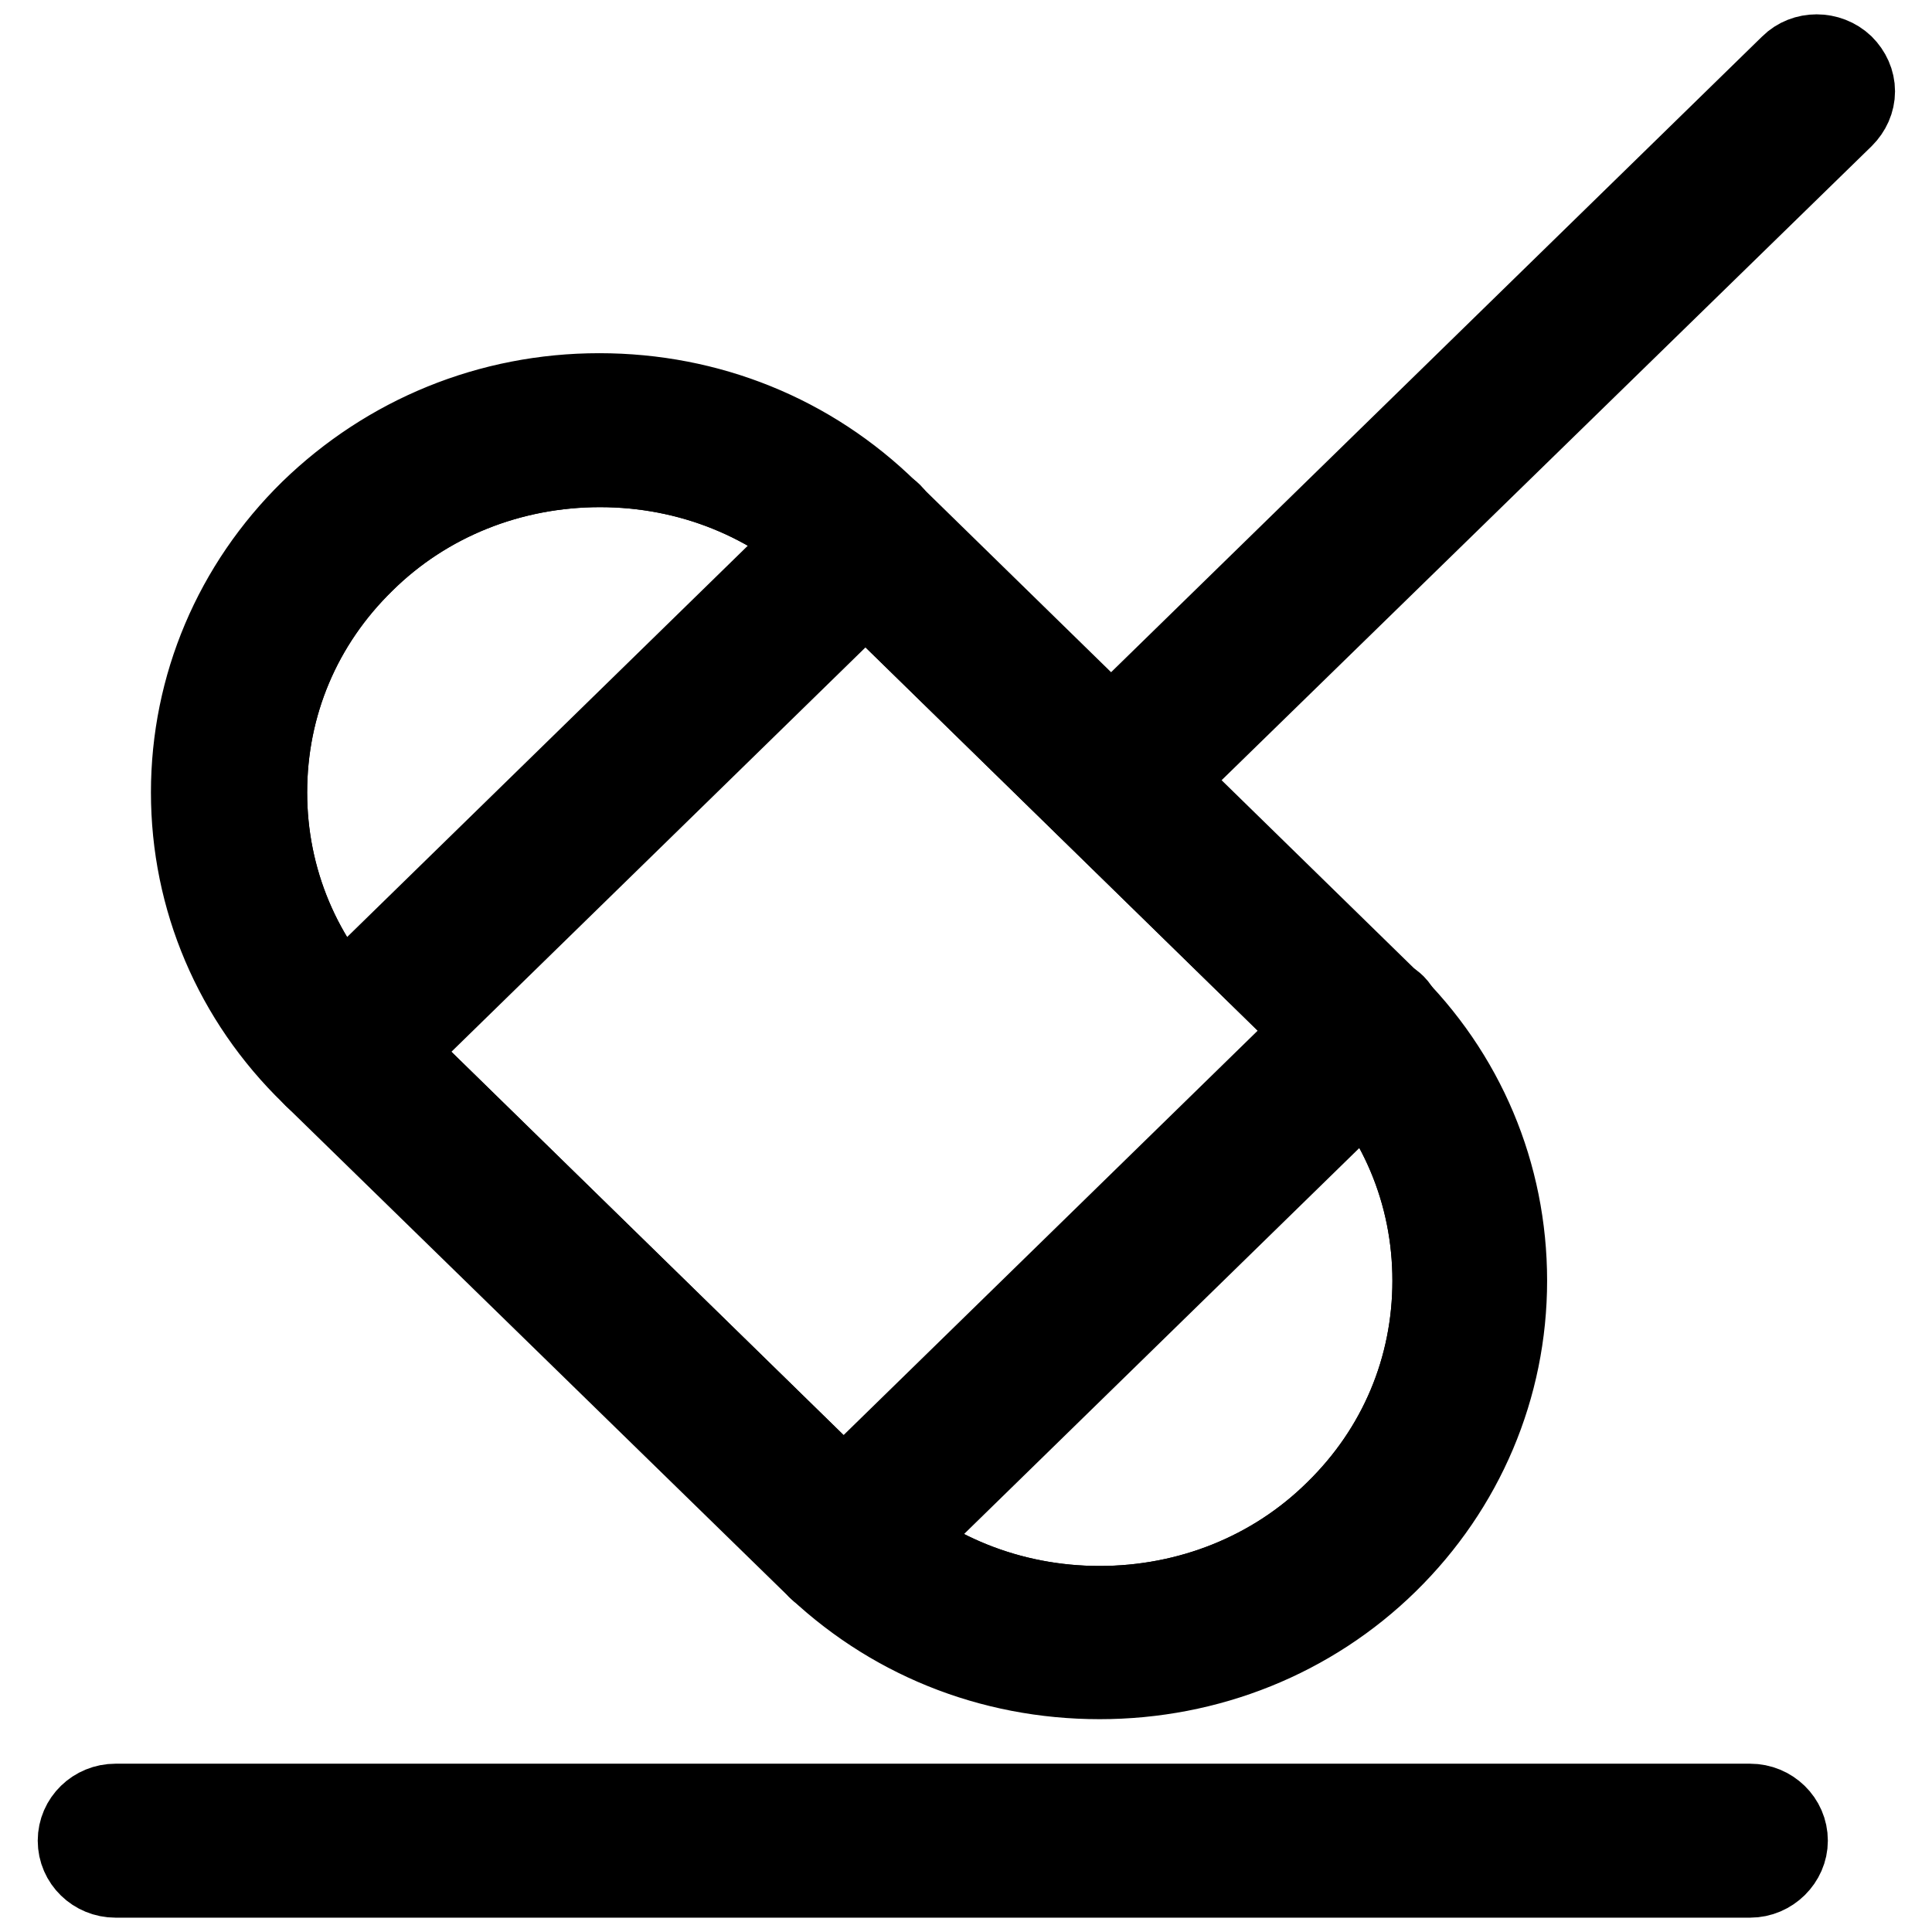 <?xml version="1.0" encoding="utf-8"?>
<!-- Svg Vector Icons : http://www.onlinewebfonts.com/icon -->
<!DOCTYPE svg PUBLIC "-//W3C//DTD SVG 1.1//EN" "http://www.w3.org/Graphics/SVG/1.1/DTD/svg11.dtd">
<svg version="1.1" xmlns="http://www.w3.org/2000/svg" xmlns:xlink="http://www.w3.org/1999/xlink" x="0px" y="0px" viewBox="0 0 256 256" enable-background="new 0 0 256 256" xml:space="preserve">
<g><g><path stroke-width="10" fill-opacity="0" stroke="#000000"  d="M231.9,247.3H15.3c-1.9,0-3.5-1.5-3.5-3.4s1.6-3.4,3.5-3.4h216.6c2,0,3.5,1.5,3.5,3.4C235.4,245.7,233.8,247.3,231.9,247.3L231.9,247.3z"/><path stroke-width="10" fill-opacity="0" stroke="#000000"  d="M231.9,249.1H15.3c-2.9,0-5.3-2.3-5.3-5.2c0-2.9,2.4-5.2,5.3-5.2h216.6c2.9,0,5.3,2.3,5.3,5.2C237.2,246.7,234.8,249.1,231.9,249.1z M15.3,242.2c-1,0-1.7,0.7-1.7,1.7s0.8,1.7,1.7,1.7h216.6c1,0,1.7-0.7,1.7-1.7s-0.8-1.7-1.7-1.7H15.3z"/><path stroke-width="10" fill-opacity="0" stroke="#000000"  d="M243.2,14.5l-93.4,91.2c-1.4,1.3-3.6,1.3-5,0c-1.4-1.3-1.4-3.5,0-4.8l93.4-91.2c1.4-1.3,3.6-1.3,5,0C244.6,11,244.6,13.2,243.2,14.5L243.2,14.5z"/><path stroke-width="10" fill-opacity="0" stroke="#000000"  d="M147.3,108.5c-1.4,0-2.7-0.5-3.7-1.5c-1-1-1.6-2.3-1.6-3.7c0-1.4,0.5-2.7,1.6-3.7L237,8.4c2-2,5.4-2,7.5,0c1,1,1.6,2.3,1.6,3.7c0,1.4-0.6,2.7-1.6,3.7L151,107C150,108,148.7,108.5,147.3,108.5z M240.7,10.5c-0.5,0-0.9,0.2-1.2,0.5l-93.4,91.2c-0.3,0.3-0.5,0.7-0.5,1.2c0,0.4,0.2,0.8,0.5,1.2c0.7,0.6,1.8,0.6,2.5,0L242,13.3c0.3-0.3,0.5-0.7,0.5-1.2c0-0.4-0.2-0.8-0.5-1.2C241.6,10.6,241.2,10.5,240.7,10.5z"/><path stroke-width="10" fill-opacity="0" stroke="#000000"  d="M114.4,76.5l-64.1,62.6c-2.9,2.8-6.3,4-7.7,2.7c-1.4-1.3-0.1-4.7,2.7-7.5l64.1-62.6c2.9-2.8,6.3-4,7.7-2.6C118.5,70.3,117.3,73.7,114.4,76.5L114.4,76.5z"/><path stroke-width="10" fill-opacity="0" stroke="#000000"  d="M44.2,144.1c-1.1,0-2.1-0.4-2.8-1.1s-1.1-1.7-1.1-2.8c0-2.2,1.4-4.9,3.8-7.2l64.1-62.6c3.6-3.5,8.1-4.7,10.2-2.6c0.7,0.7,1.1,1.7,1.1,2.8c0,2.2-1.4,4.9-3.8,7.2l-64.1,62.6C49.2,142.7,46.5,144.1,44.2,144.1z M115.8,70.2c-1.3,0-3.2,0.8-5.1,2.7l-64.1,62.6c-2.3,2.3-3,4.5-2.7,5l0.3,0c1,0,3-0.8,4.9-2.7l64.1-62.6c2.5-2.4,2.9-4.6,2.7-5C115.9,70.2,115.8,70.2,115.8,70.2z"/><path stroke-width="10" fill-opacity="0" stroke="#000000"  d="M181.1,141.6L117,204.2c-2.9,2.8-6.3,4-7.7,2.7c-1.4-1.3-0.1-4.7,2.7-7.5l64.1-62.6c2.9-2.8,6.3-4,7.7-2.6C185.2,135.5,184,138.8,181.1,141.6L181.1,141.6z"/><path stroke-width="10" fill-opacity="0" stroke="#000000"  d="M110.9,209.2c-1.1,0-2.1-0.4-2.8-1.1c-0.7-0.7-1.1-1.7-1.1-2.8c0-2.2,1.4-4.9,3.8-7.2l64.1-62.6c3.6-3.5,8.1-4.7,10.2-2.6c0.7,0.7,1.1,1.7,1.1,2.8c0,2.2-1.4,4.9-3.8,7.2l-64.1,62.6C115.9,207.8,113.2,209.2,110.9,209.2z M182.5,135.4c-1.3,0-3.2,0.8-5.1,2.7l-64.1,62.6c-2.3,2.3-3,4.5-2.7,5l0.3,0c1,0,3-0.8,4.9-2.7l64.1-62.6c2.5-2.4,2.9-4.6,2.7-5C182.6,135.4,182.5,135.4,182.5,135.4z"/><path stroke-width="10" fill-opacity="0" stroke="#000000"  d="M145.7,216c-12.7,0-24.6-4.8-33.5-13.5l-66.2-64.7C37,129,32.1,117.4,32.1,105c0-12.4,4.9-24.1,13.9-32.8c8.9-8.7,20.9-13.5,33.5-13.5S104,63.5,113,72.2l66.2,64.7c8.9,8.7,13.9,20.4,13.9,32.8s-4.9,24.1-13.9,32.8C170.3,211.2,158.3,216,145.7,216z M79.5,62.2c-11.7,0-22.8,4.4-31,12.5c-8.3,8.1-12.8,18.8-12.8,30.3c0,11.4,4.5,22.2,12.8,30.3l66.2,64.7c8.3,8.1,19.3,12.5,31,12.5c11.7,0,22.8-4.4,31-12.5c8.3-8.1,12.8-18.8,12.8-30.3s-4.5-22.2-12.8-30.3l-66.2-64.7C102.2,66.6,91.2,62.2,79.5,62.2z"/><path stroke-width="10" fill-opacity="0" stroke="#000000"  d="M42.2,68.6c-20.5,20.1-20.5,52.7,0,72.8l33.1,32.3l33.1,32.3c20.5,20.1,54,20.1,74.5,0c20.5-20.1,20.5-52.7,0-72.8l-33.1-32.3l-33.1-32.3C96.2,48.5,62.8,48.5,42.2,68.6z M177.9,138.1c17.8,17.4,17.8,45.7,0,63c-17.8,17.4-46.7,17.4-64.5,0l-33.1-32.3l-33.1-32.3c-17.8-17.4-17.8-45.7,0-63C65,56,93.9,56,111.8,73.4l33.1,32.3L177.9,138.1z"/><path stroke-width="10" fill-opacity="0" stroke="#000000"  d="M145.7,222.8c-14.6,0-28.2-5.5-38.5-15.6L41,142.6C30.7,132.6,25,119.2,25,105c0-14.2,5.7-27.6,15.9-37.6c10.3-10,23.9-15.6,38.5-15.6s28.2,5.5,38.5,15.6l66.2,64.7c10.3,10,15.9,23.4,15.9,37.6s-5.7,27.6-15.9,37.6C173.9,217.3,160.2,222.8,145.7,222.8z M79.5,55.3c-13.6,0-26.4,5.2-36,14.5c-9.6,9.4-14.8,21.8-14.8,35.1s5.3,25.7,14.9,35.1l66.2,64.7c9.6,9.4,22.4,14.5,36,14.5c13.6,0,26.4-5.2,36-14.5c9.6-9.4,14.9-21.8,14.9-35.1c0-13.3-5.3-25.7-14.9-35.1l-66.2-64.7C105.9,60.5,93.1,55.3,79.5,55.3z M145.7,216c-12.7,0-24.6-4.8-33.5-13.5l-66.2-64.7C37,129,32.1,117.4,32.1,105c0-12.4,4.9-24.1,13.9-32.8c8.9-8.7,20.9-13.5,33.5-13.5S104,63.5,113,72.2l66.2,64.7c8.9,8.7,13.9,20.4,13.9,32.8s-4.9,24.1-13.9,32.8C170.3,211.2,158.3,216,145.7,216z M79.5,62.2c-11.7,0-22.8,4.4-31,12.5c-8.3,8.1-12.8,18.8-12.8,30.3c0,11.4,4.5,22.2,12.8,30.3l66.2,64.7c8.3,8.1,19.3,12.5,31,12.5c11.7,0,22.8-4.4,31-12.5c8.3-8.1,12.8-18.8,12.8-30.3s-4.5-22.2-12.8-30.3l-66.2-64.7C102.2,66.6,91.2,62.2,79.5,62.2z"/></g></g>
</svg>